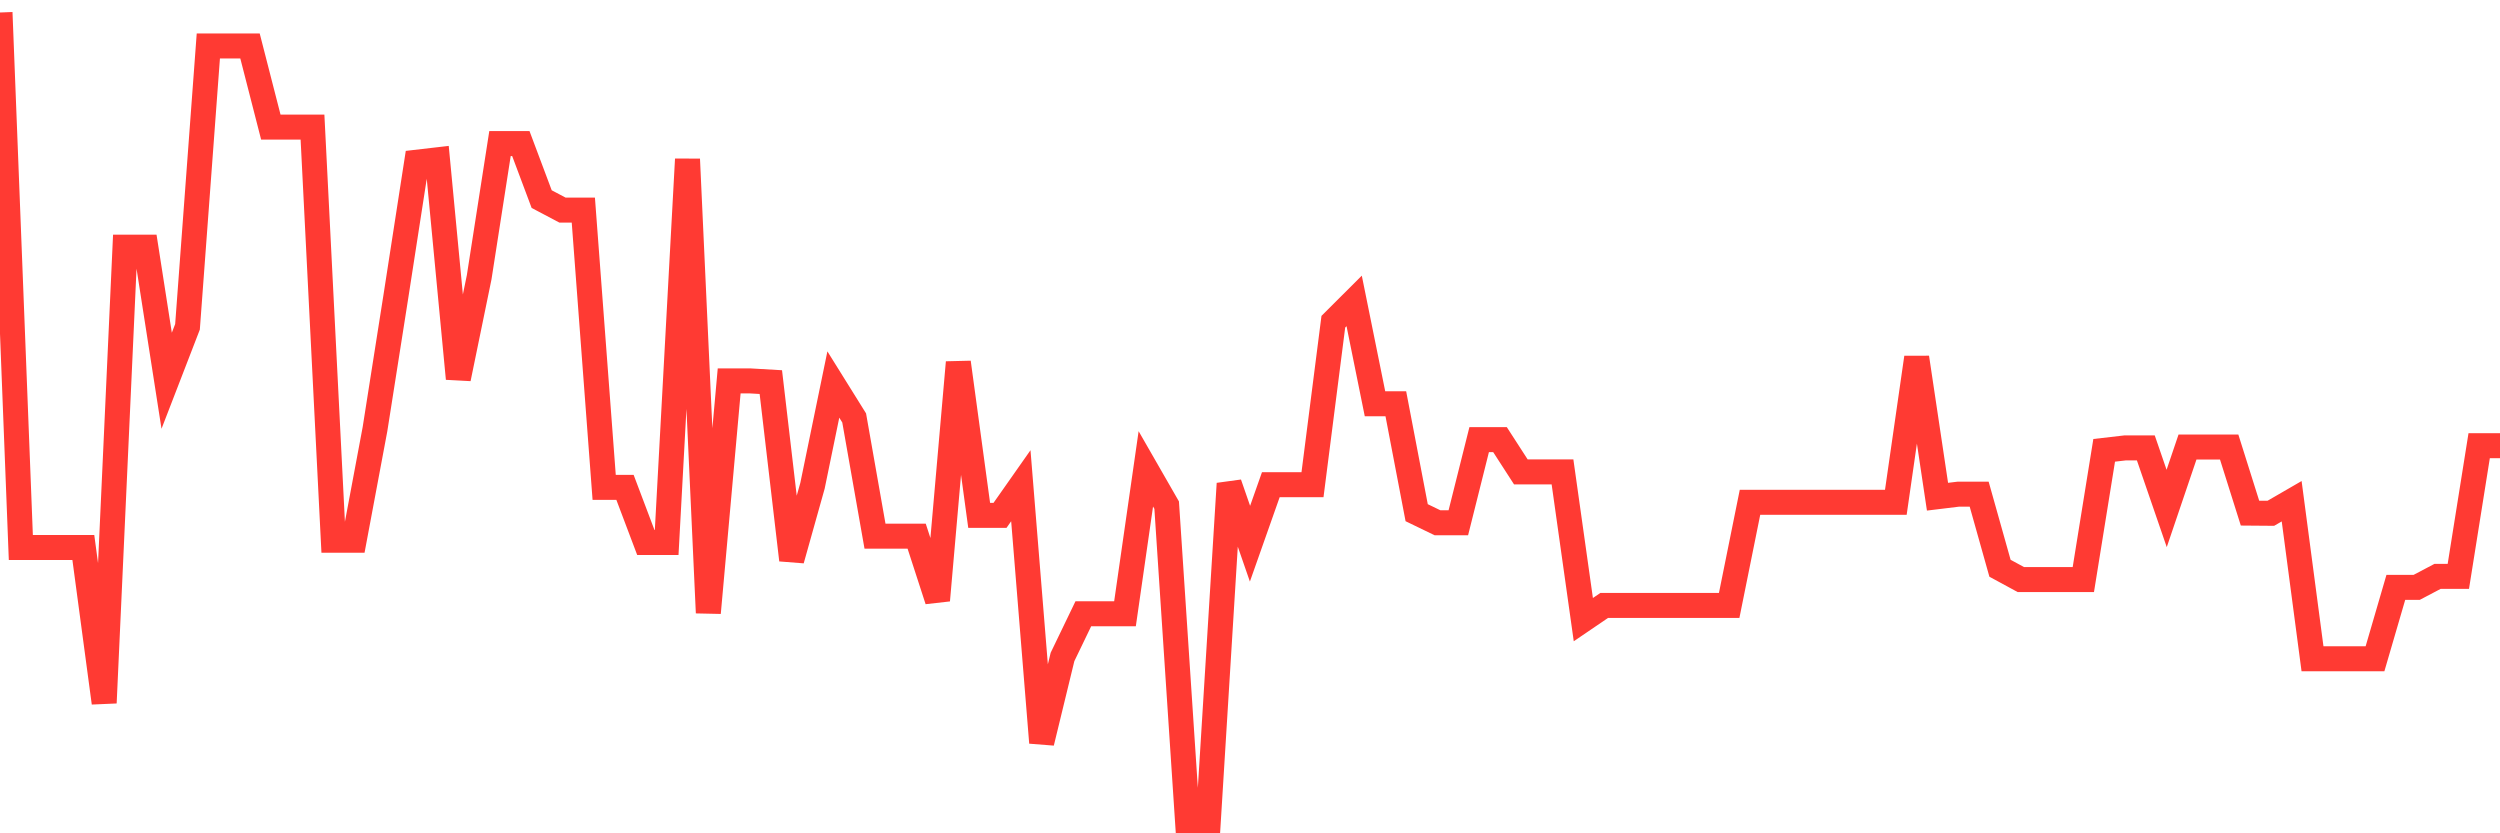 <svg
  xmlns="http://www.w3.org/2000/svg"
  xmlns:xlink="http://www.w3.org/1999/xlink"
  width="120"
  height="40"
  viewBox="0 0 120 40"
  preserveAspectRatio="none"
>
  <polyline
    points="0,0.6 1,26.279 2,26.279 3,26.279 4,26.279 5,33.739 6,11.863 7,11.863 8,18.276 9,15.688 10,2.205 11,2.205 12,2.205 13,6.102 14,6.102 15,6.102 16,25.932 17,25.932 18,20.596 19,14.242 20,7.786 21,7.67 22,18.175 23,13.309 24,6.89 25,6.89 26,9.557 27,10.085 28,10.085 29,23.394 30,23.394 31,26.04 32,26.04 33,7.641 34,29.416 35,18.283 36,18.283 37,18.341 38,26.879 39,23.315 40,18.457 41,20.061 42,25.737 43,25.737 44,25.737 45,28.816 46,17.394 47,24.739 48,24.739 49,23.315 50,35.648 51,31.534 52,29.46 53,29.46 54,29.46 55,22.505 56,24.247 57,39.4 58,39.4 59,23.213 60,26.098 61,23.264 62,23.264 63,23.264 64,15.442 65,14.444 66,19.382 67,19.382 68,24.609 69,25.093 70,25.093 71,21.102 72,21.102 73,22.65 74,22.65 75,22.65 76,29.742 77,29.062 78,29.062 79,29.062 80,29.062 81,29.062 82,29.062 83,29.062 84,24.11 85,24.11 86,24.11 87,24.11 88,24.11 89,24.11 90,24.11 91,24.11 92,17.162 93,23.842 94,23.72 95,23.72 96,27.276 97,27.819 98,27.819 99,27.819 100,27.819 101,21.616 102,21.5 103,21.5 104,24.406 105,21.457 106,21.457 107,21.457 108,24.63 109,24.638 110,24.059 111,31.621 112,31.621 113,31.621 114,31.621 115,28.194 116,28.194 117,27.667 118,27.667 119,21.392 120,21.392"
    fill="none"
    stroke="#ff3a33"
    stroke-width="1.2"
  >
  </polyline>
</svg>
